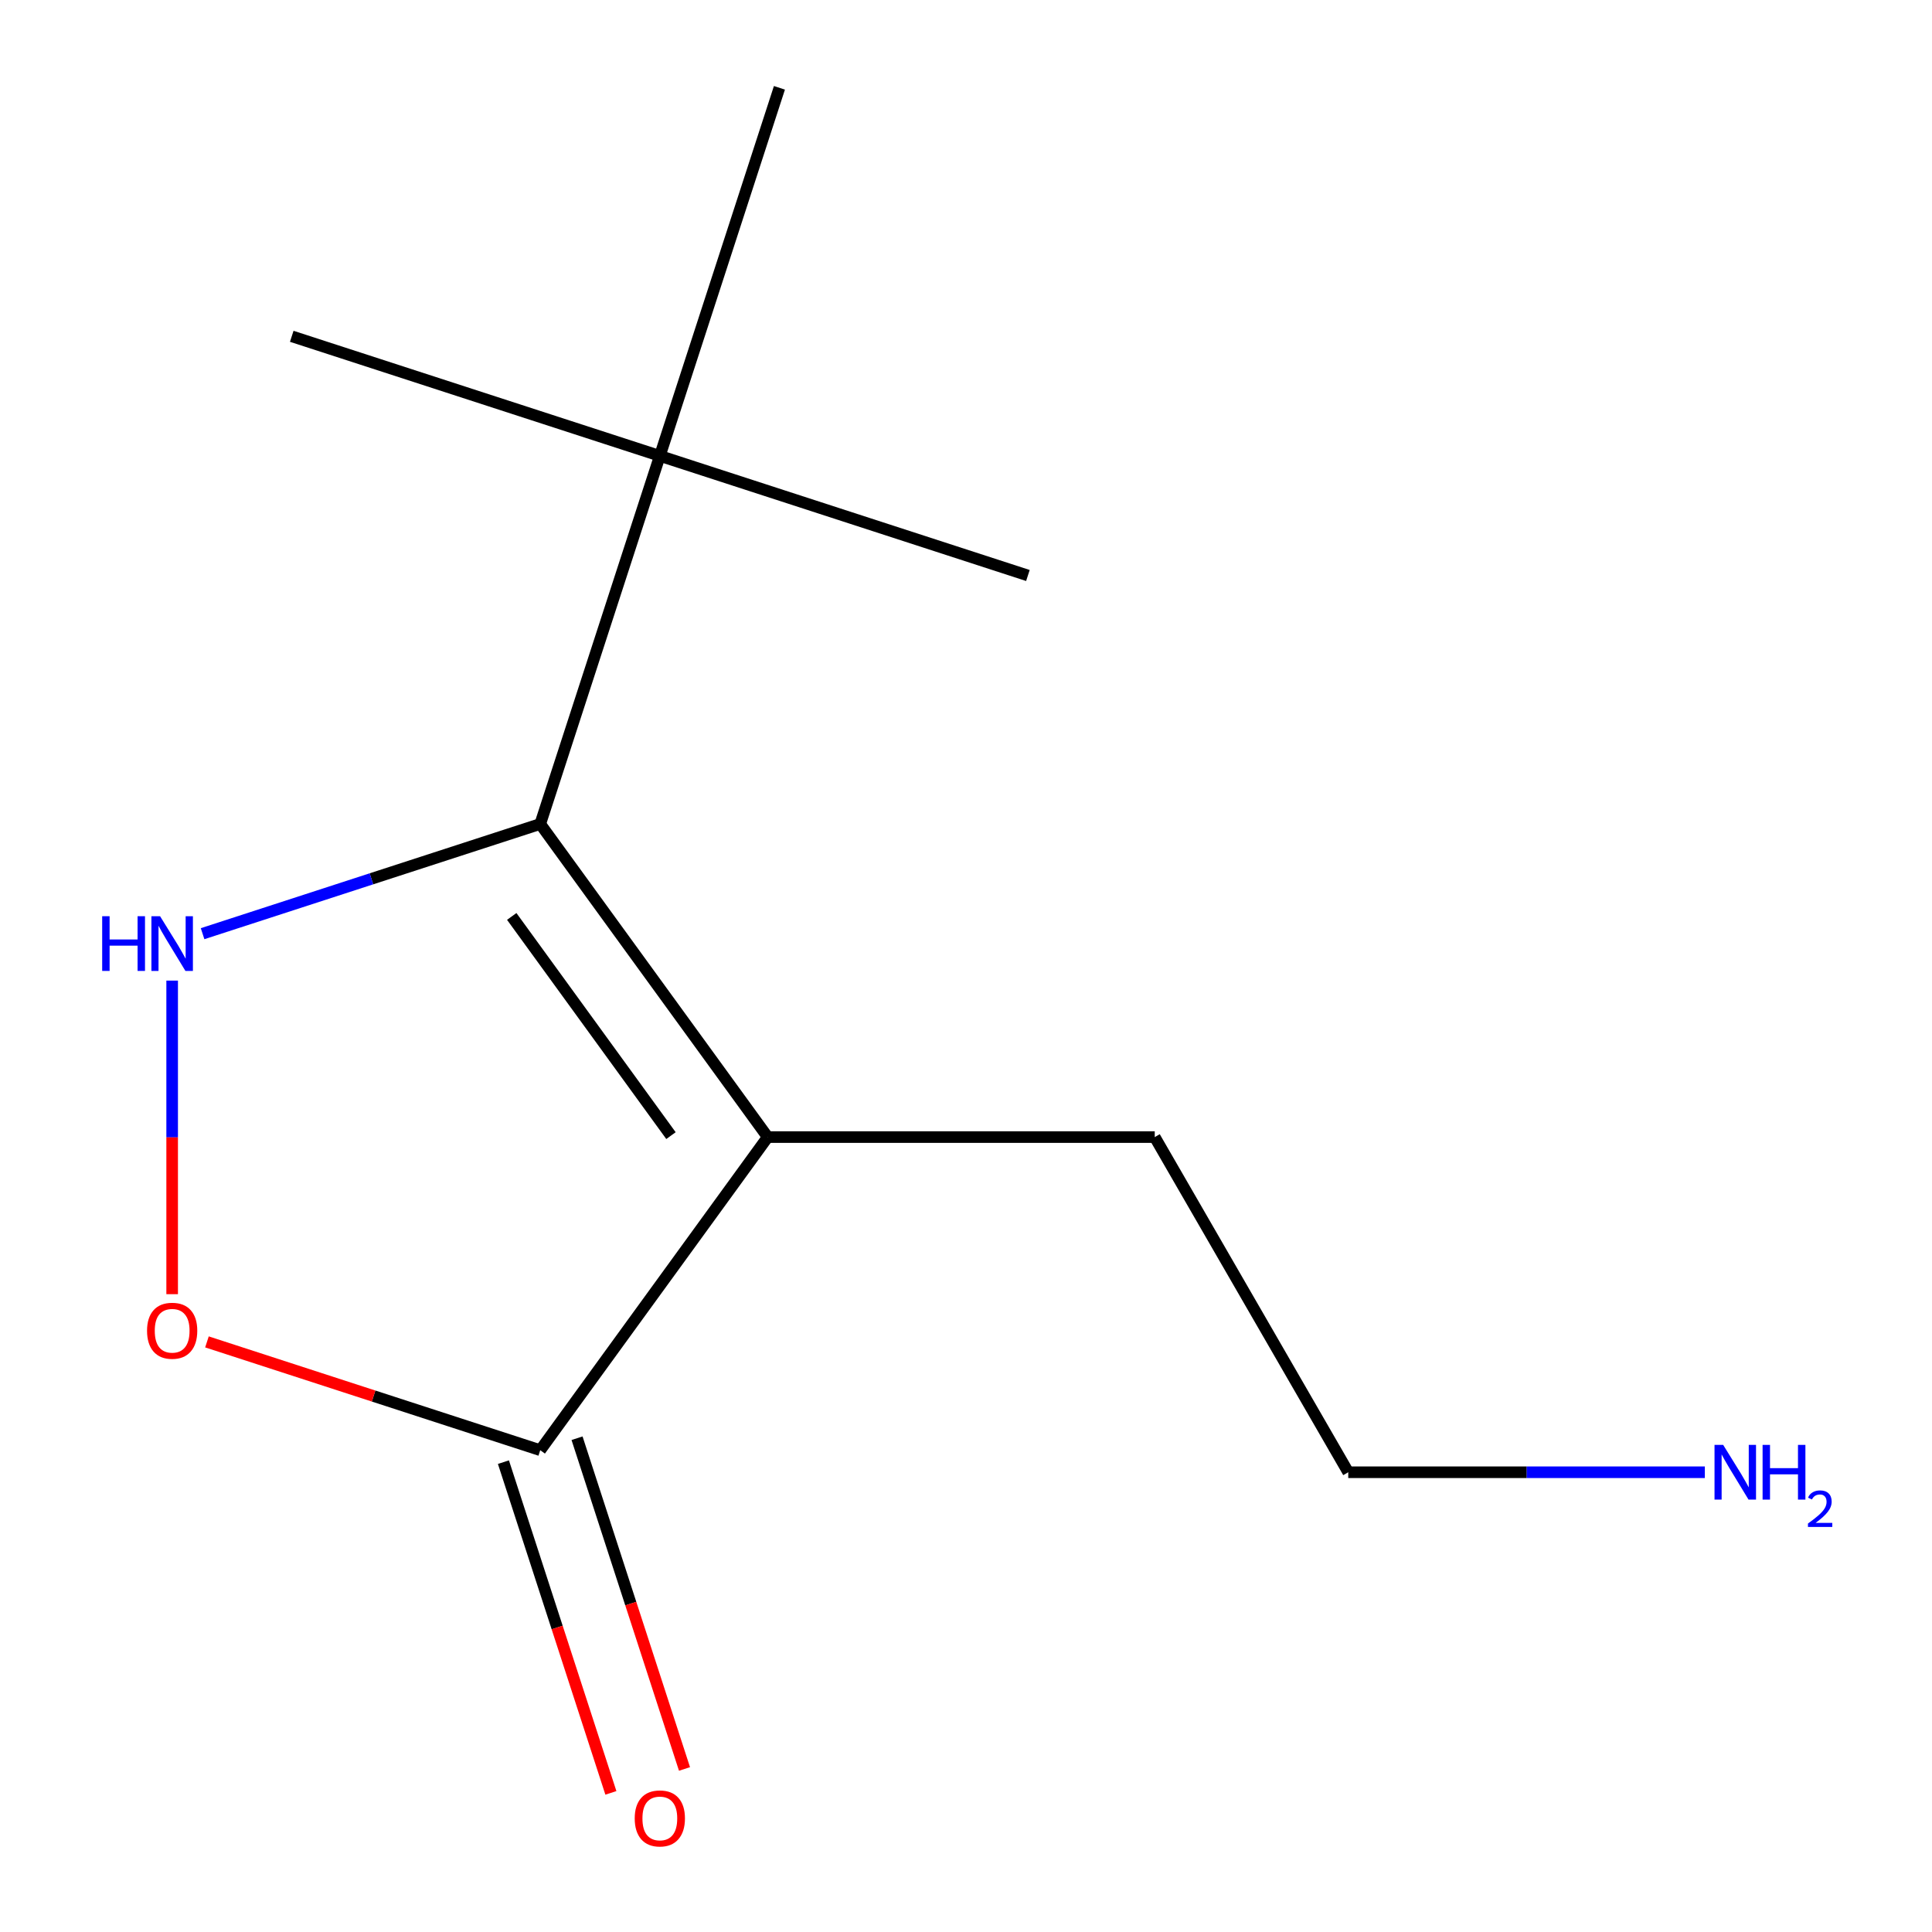 <?xml version='1.0' encoding='iso-8859-1'?>
<svg version='1.1' baseProfile='full'
              xmlns='http://www.w3.org/2000/svg'
                      xmlns:rdkit='http://www.rdkit.org/xml'
                      xmlns:xlink='http://www.w3.org/1999/xlink'
                  xml:space='preserve'
width='1000px' height='1000px' viewBox='0 0 1000 1000'>
<!-- END OF HEADER -->
<rect style='opacity:1.0;fill:#FFFFFF;stroke:none' width='1000' height='1000' x='0' y='0'> </rect>
<path class='bond-0' d='M 397.371,588.551 L 279.625,426.488' style='fill:none;fill-rule:evenodd;stroke:#000000;stroke-width:6px;stroke-linecap:butt;stroke-linejoin:miter;stroke-opacity:1' />
<path class='bond-0' d='M 347.296,587.79 L 264.875,474.346' style='fill:none;fill-rule:evenodd;stroke:#000000;stroke-width:6px;stroke-linecap:butt;stroke-linejoin:miter;stroke-opacity:1' />
<path class='bond-2' d='M 397.371,588.551 L 279.625,750.614' style='fill:none;fill-rule:evenodd;stroke:#000000;stroke-width:6px;stroke-linecap:butt;stroke-linejoin:miter;stroke-opacity:1' />
<path class='bond-6' d='M 397.371,588.551 L 597.692,588.551' style='fill:none;fill-rule:evenodd;stroke:#000000;stroke-width:6px;stroke-linecap:butt;stroke-linejoin:miter;stroke-opacity:1' />
<path class='bond-1' d='M 279.625,426.488 L 192.241,454.88' style='fill:none;fill-rule:evenodd;stroke:#000000;stroke-width:6px;stroke-linecap:butt;stroke-linejoin:miter;stroke-opacity:1' />
<path class='bond-1' d='M 192.241,454.88 L 104.857,483.273' style='fill:none;fill-rule:evenodd;stroke:#0000FF;stroke-width:6px;stroke-linecap:butt;stroke-linejoin:miter;stroke-opacity:1' />
<path class='bond-4' d='M 279.625,426.488 L 341.528,235.971' style='fill:none;fill-rule:evenodd;stroke:#000000;stroke-width:6px;stroke-linecap:butt;stroke-linejoin:miter;stroke-opacity:1' />
<path class='bond-12' d='M 89.109,507.558 L 89.109,588.71' style='fill:none;fill-rule:evenodd;stroke:#0000FF;stroke-width:6px;stroke-linecap:butt;stroke-linejoin:miter;stroke-opacity:1' />
<path class='bond-12' d='M 89.109,588.71 L 89.109,669.862' style='fill:none;fill-rule:evenodd;stroke:#FF0000;stroke-width:6px;stroke-linecap:butt;stroke-linejoin:miter;stroke-opacity:1' />
<path class='bond-3' d='M 279.625,750.614 L 193.371,722.588' style='fill:none;fill-rule:evenodd;stroke:#000000;stroke-width:6px;stroke-linecap:butt;stroke-linejoin:miter;stroke-opacity:1' />
<path class='bond-3' d='M 193.371,722.588 L 107.117,694.562' style='fill:none;fill-rule:evenodd;stroke:#FF0000;stroke-width:6px;stroke-linecap:butt;stroke-linejoin:miter;stroke-opacity:1' />
<path class='bond-5' d='M 260.574,756.804 L 288.385,842.398' style='fill:none;fill-rule:evenodd;stroke:#000000;stroke-width:6px;stroke-linecap:butt;stroke-linejoin:miter;stroke-opacity:1' />
<path class='bond-5' d='M 288.385,842.398 L 316.196,927.992' style='fill:none;fill-rule:evenodd;stroke:#FF0000;stroke-width:6px;stroke-linecap:butt;stroke-linejoin:miter;stroke-opacity:1' />
<path class='bond-5' d='M 298.677,744.423 L 326.488,830.018' style='fill:none;fill-rule:evenodd;stroke:#000000;stroke-width:6px;stroke-linecap:butt;stroke-linejoin:miter;stroke-opacity:1' />
<path class='bond-5' d='M 326.488,830.018 L 354.299,915.612' style='fill:none;fill-rule:evenodd;stroke:#FF0000;stroke-width:6px;stroke-linecap:butt;stroke-linejoin:miter;stroke-opacity:1' />
<path class='bond-8' d='M 341.528,235.971 L 151.011,174.068' style='fill:none;fill-rule:evenodd;stroke:#000000;stroke-width:6px;stroke-linecap:butt;stroke-linejoin:miter;stroke-opacity:1' />
<path class='bond-9' d='M 341.528,235.971 L 532.044,297.874' style='fill:none;fill-rule:evenodd;stroke:#000000;stroke-width:6px;stroke-linecap:butt;stroke-linejoin:miter;stroke-opacity:1' />
<path class='bond-10' d='M 341.528,235.971 L 403.43,45.455' style='fill:none;fill-rule:evenodd;stroke:#000000;stroke-width:6px;stroke-linecap:butt;stroke-linejoin:miter;stroke-opacity:1' />
<path class='bond-11' d='M 597.692,588.551 L 697.852,762.034' style='fill:none;fill-rule:evenodd;stroke:#000000;stroke-width:6px;stroke-linecap:butt;stroke-linejoin:miter;stroke-opacity:1' />
<path class='bond-7' d='M 882.425,762.034 L 790.139,762.034' style='fill:none;fill-rule:evenodd;stroke:#0000FF;stroke-width:6px;stroke-linecap:butt;stroke-linejoin:miter;stroke-opacity:1' />
<path class='bond-7' d='M 790.139,762.034 L 697.852,762.034' style='fill:none;fill-rule:evenodd;stroke:#000000;stroke-width:6px;stroke-linecap:butt;stroke-linejoin:miter;stroke-opacity:1' />
<path  class='atom-2' d='M 52.889 474.23
L 56.729 474.23
L 56.729 486.27
L 71.209 486.27
L 71.209 474.23
L 75.049 474.23
L 75.049 502.55
L 71.209 502.55
L 71.209 489.47
L 56.729 489.47
L 56.729 502.55
L 52.889 502.55
L 52.889 474.23
' fill='#0000FF'/>
<path  class='atom-2' d='M 82.849 474.23
L 92.129 489.23
Q 93.049 490.71, 94.529 493.39
Q 96.009 496.07, 96.089 496.23
L 96.089 474.23
L 99.849 474.23
L 99.849 502.55
L 95.969 502.55
L 86.009 486.15
Q 84.849 484.23, 83.609 482.03
Q 82.409 479.83, 82.049 479.15
L 82.049 502.55
L 78.369 502.55
L 78.369 474.23
L 82.849 474.23
' fill='#0000FF'/>
<path  class='atom-4' d='M 76.109 688.791
Q 76.109 681.991, 79.469 678.191
Q 82.829 674.391, 89.109 674.391
Q 95.389 674.391, 98.749 678.191
Q 102.109 681.991, 102.109 688.791
Q 102.109 695.671, 98.709 699.591
Q 95.309 703.471, 89.109 703.471
Q 82.869 703.471, 79.469 699.591
Q 76.109 695.711, 76.109 688.791
M 89.109 700.271
Q 93.429 700.271, 95.749 697.391
Q 98.109 694.471, 98.109 688.791
Q 98.109 683.231, 95.749 680.431
Q 93.429 677.591, 89.109 677.591
Q 84.789 677.591, 82.429 680.391
Q 80.109 683.191, 80.109 688.791
Q 80.109 694.511, 82.429 697.391
Q 84.789 700.271, 89.109 700.271
' fill='#FF0000'/>
<path  class='atom-6' d='M 328.528 941.21
Q 328.528 934.41, 331.888 930.61
Q 335.248 926.81, 341.528 926.81
Q 347.808 926.81, 351.168 930.61
Q 354.528 934.41, 354.528 941.21
Q 354.528 948.09, 351.128 952.01
Q 347.728 955.89, 341.528 955.89
Q 335.288 955.89, 331.888 952.01
Q 328.528 948.13, 328.528 941.21
M 341.528 952.69
Q 345.848 952.69, 348.168 949.81
Q 350.528 946.89, 350.528 941.21
Q 350.528 935.65, 348.168 932.85
Q 345.848 930.01, 341.528 930.01
Q 337.208 930.01, 334.848 932.81
Q 332.528 935.61, 332.528 941.21
Q 332.528 946.93, 334.848 949.81
Q 337.208 952.69, 341.528 952.69
' fill='#FF0000'/>
<path  class='atom-8' d='M 891.913 747.874
L 901.193 762.874
Q 902.113 764.354, 903.593 767.034
Q 905.073 769.714, 905.153 769.874
L 905.153 747.874
L 908.913 747.874
L 908.913 776.194
L 905.033 776.194
L 895.073 759.794
Q 893.913 757.874, 892.673 755.674
Q 891.473 753.474, 891.113 752.794
L 891.113 776.194
L 887.433 776.194
L 887.433 747.874
L 891.913 747.874
' fill='#0000FF'/>
<path  class='atom-8' d='M 912.313 747.874
L 916.153 747.874
L 916.153 759.914
L 930.633 759.914
L 930.633 747.874
L 934.473 747.874
L 934.473 776.194
L 930.633 776.194
L 930.633 763.114
L 916.153 763.114
L 916.153 776.194
L 912.313 776.194
L 912.313 747.874
' fill='#0000FF'/>
<path  class='atom-8' d='M 935.846 775.2
Q 936.532 773.431, 938.169 772.454
Q 939.806 771.451, 942.076 771.451
Q 944.901 771.451, 946.485 772.982
Q 948.069 774.514, 948.069 777.233
Q 948.069 780.005, 946.01 782.592
Q 943.977 785.179, 939.753 788.242
L 948.386 788.242
L 948.386 790.354
L 935.793 790.354
L 935.793 788.585
Q 939.278 786.103, 941.337 784.255
Q 943.423 782.407, 944.426 780.744
Q 945.429 779.081, 945.429 777.365
Q 945.429 775.57, 944.532 774.566
Q 943.634 773.563, 942.076 773.563
Q 940.572 773.563, 939.568 774.17
Q 938.565 774.778, 937.852 776.124
L 935.846 775.2
' fill='#0000FF'/>
</svg>
